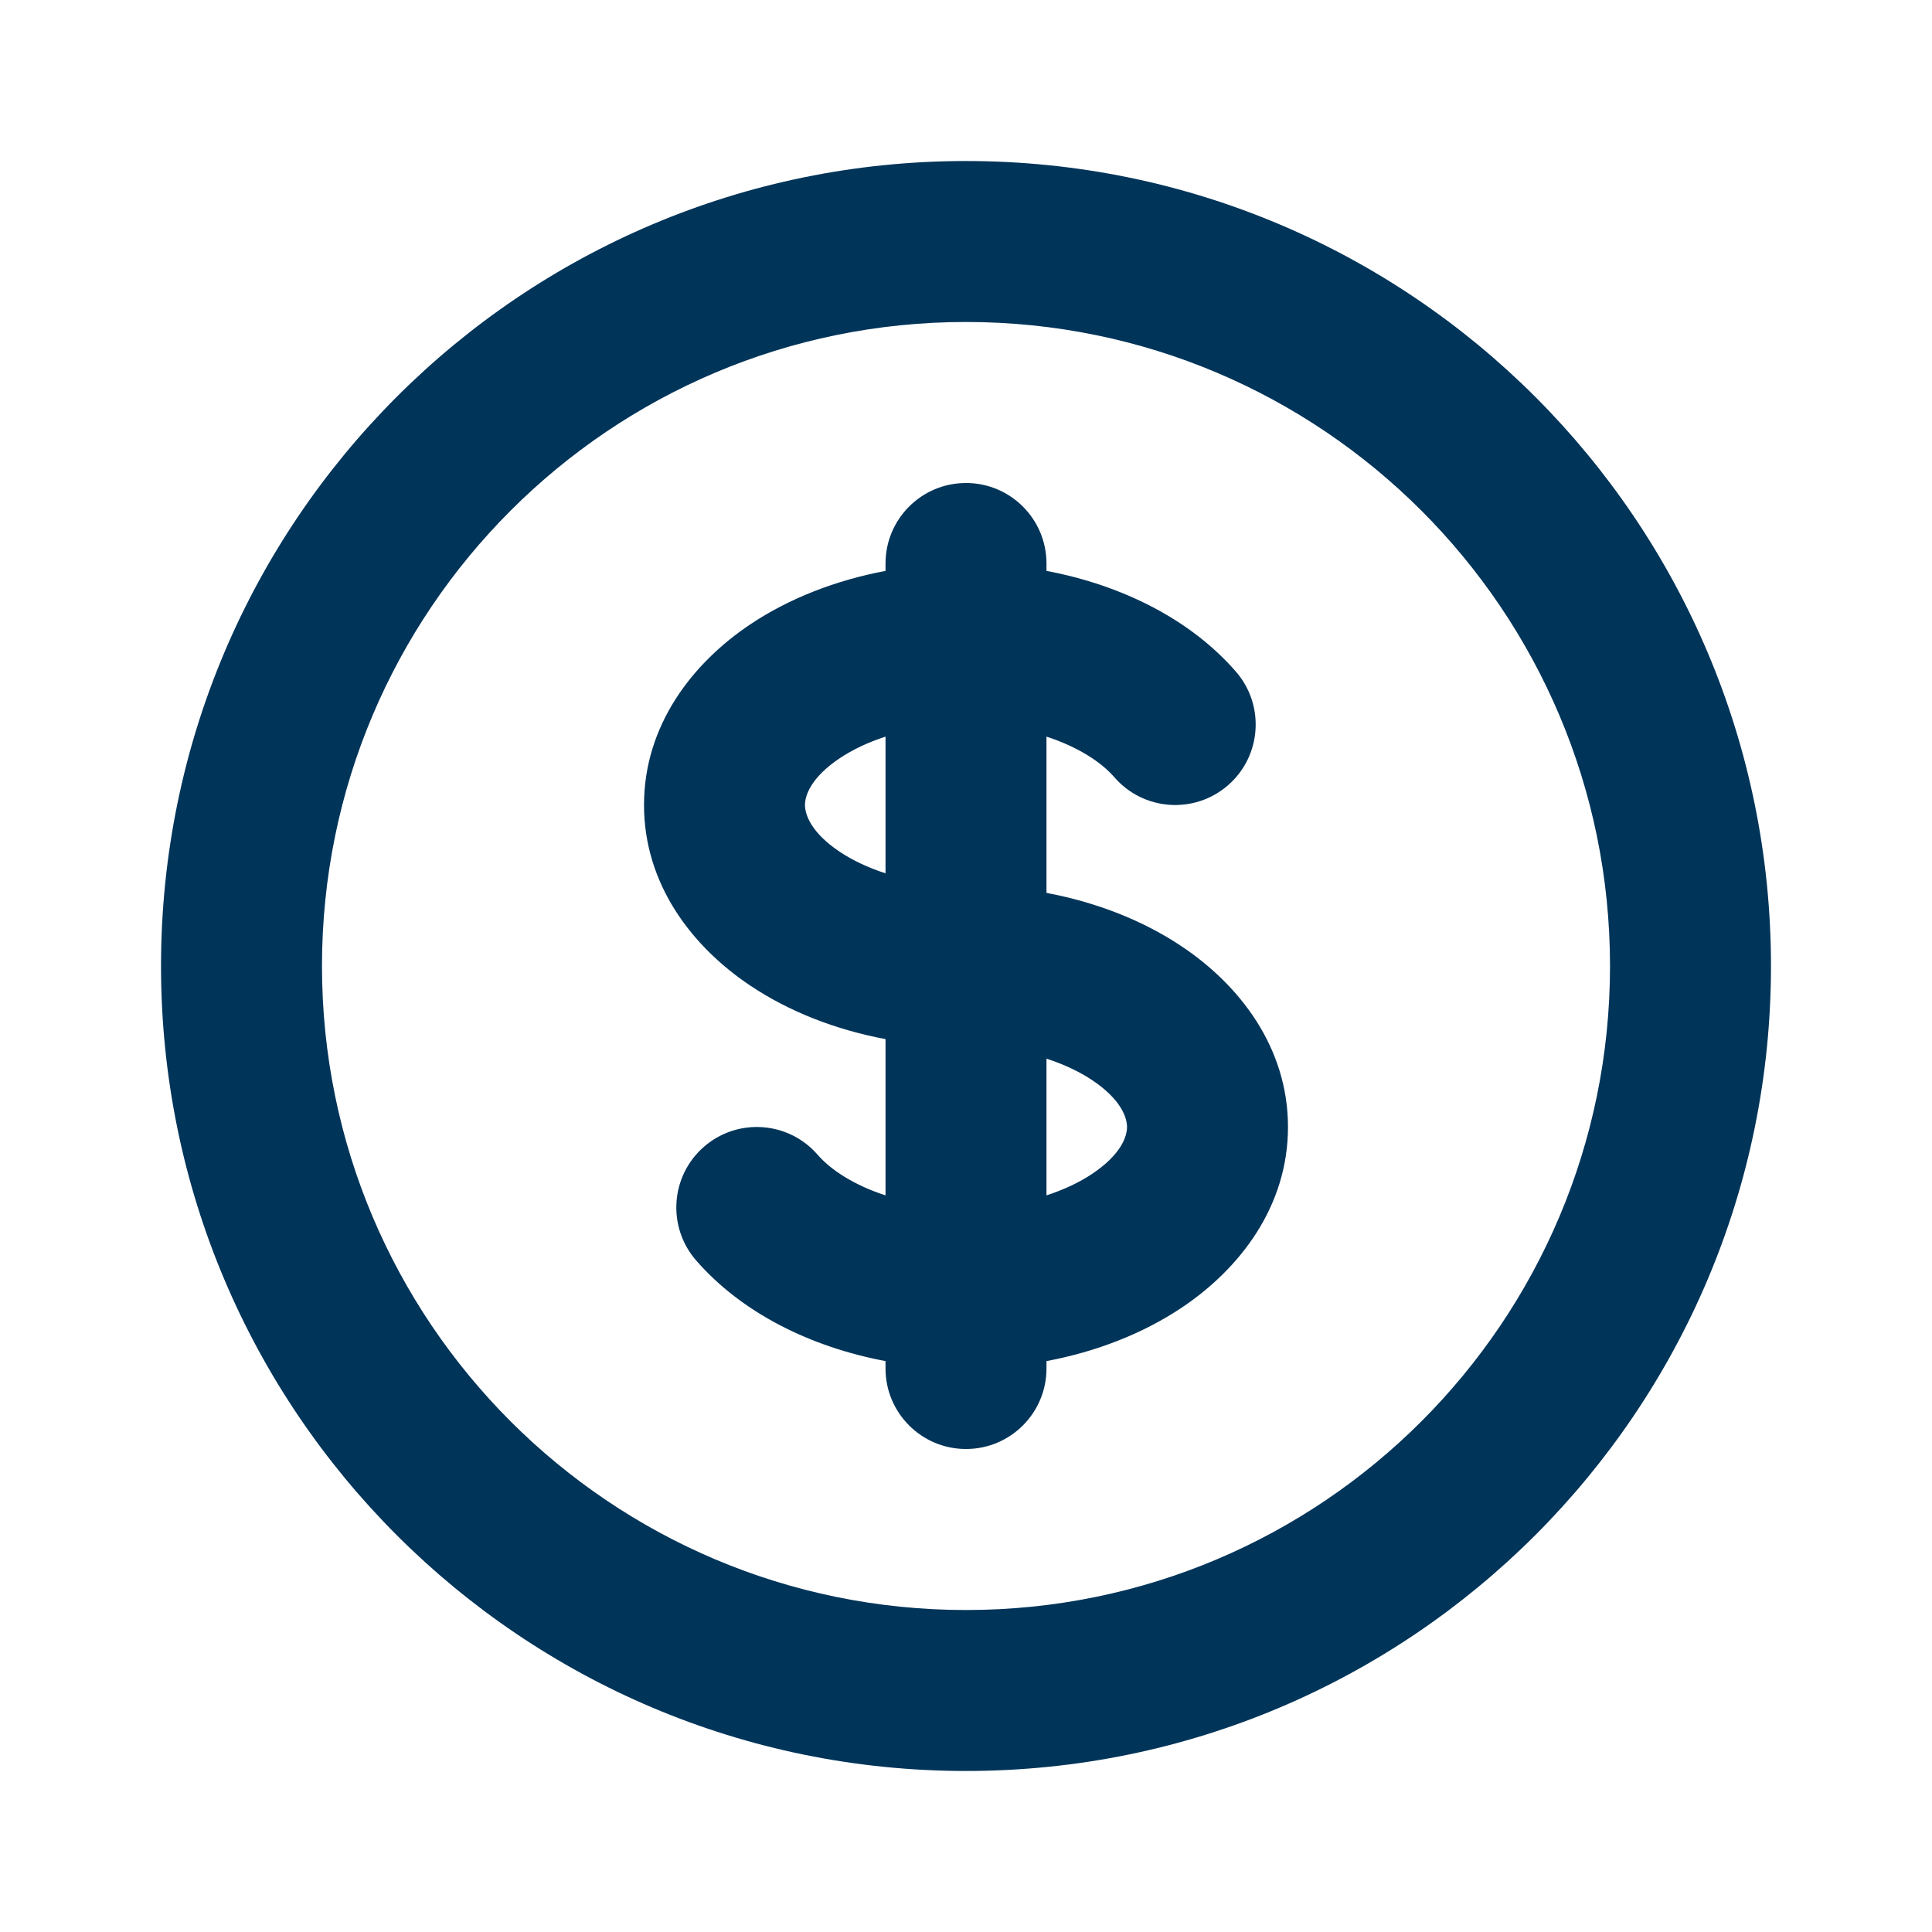 <svg width="32" height="32" viewBox="0 0 32 32" fill="none" xmlns="http://www.w3.org/2000/svg">
<path fill-rule="evenodd" clip-rule="evenodd" d="M16 5.333C10.109 5.333 5.333 10.109 5.333 16C5.333 21.891 10.109 26.667 16 26.667C21.891 26.667 26.667 21.891 26.667 16C26.667 10.109 21.891 5.333 16 5.333ZM2.667 16C2.667 8.636 8.636 2.667 16 2.667C23.364 2.667 29.333 8.636 29.333 16C29.333 23.364 23.364 29.333 16 29.333C8.636 29.333 2.667 23.364 2.667 16ZM16 8C16.736 8 17.333 8.597 17.333 9.333V9.456C18.587 9.692 19.722 10.262 20.472 11.126C20.954 11.682 20.895 12.524 20.339 13.007C19.782 13.49 18.94 13.43 18.458 12.874C18.241 12.624 17.855 12.37 17.333 12.201L17.333 14.789C18.162 14.945 18.929 15.245 19.568 15.672C20.53 16.313 21.333 17.346 21.333 18.667C21.333 19.988 20.53 21.02 19.568 21.662C18.929 22.088 18.162 22.388 17.333 22.544L17.333 22.667C17.333 23.403 16.736 24 16 24C15.264 24 14.667 23.403 14.667 22.667L14.667 22.544C13.413 22.308 12.278 21.738 11.528 20.874C11.046 20.318 11.105 19.476 11.661 18.993C12.217 18.51 13.06 18.57 13.542 19.126C13.759 19.376 14.145 19.63 14.667 19.799L14.667 17.211C13.838 17.055 13.071 16.755 12.432 16.328C11.47 15.687 10.667 14.654 10.667 13.333C10.667 12.012 11.47 10.98 12.432 10.338C13.071 9.912 13.838 9.612 14.667 9.456V9.333C14.667 8.597 15.264 8 16 8ZM14.667 12.201C14.373 12.296 14.118 12.419 13.911 12.557C13.426 12.881 13.333 13.181 13.333 13.333C13.333 13.485 13.426 13.786 13.911 14.11C14.118 14.247 14.373 14.37 14.667 14.465L14.667 12.201ZM17.333 17.535L17.333 19.799C17.628 19.703 17.883 19.581 18.089 19.443C18.574 19.119 18.667 18.819 18.667 18.667C18.667 18.515 18.574 18.214 18.089 17.89C17.883 17.753 17.628 17.63 17.333 17.535Z" fill="#003459"/>
</svg>
